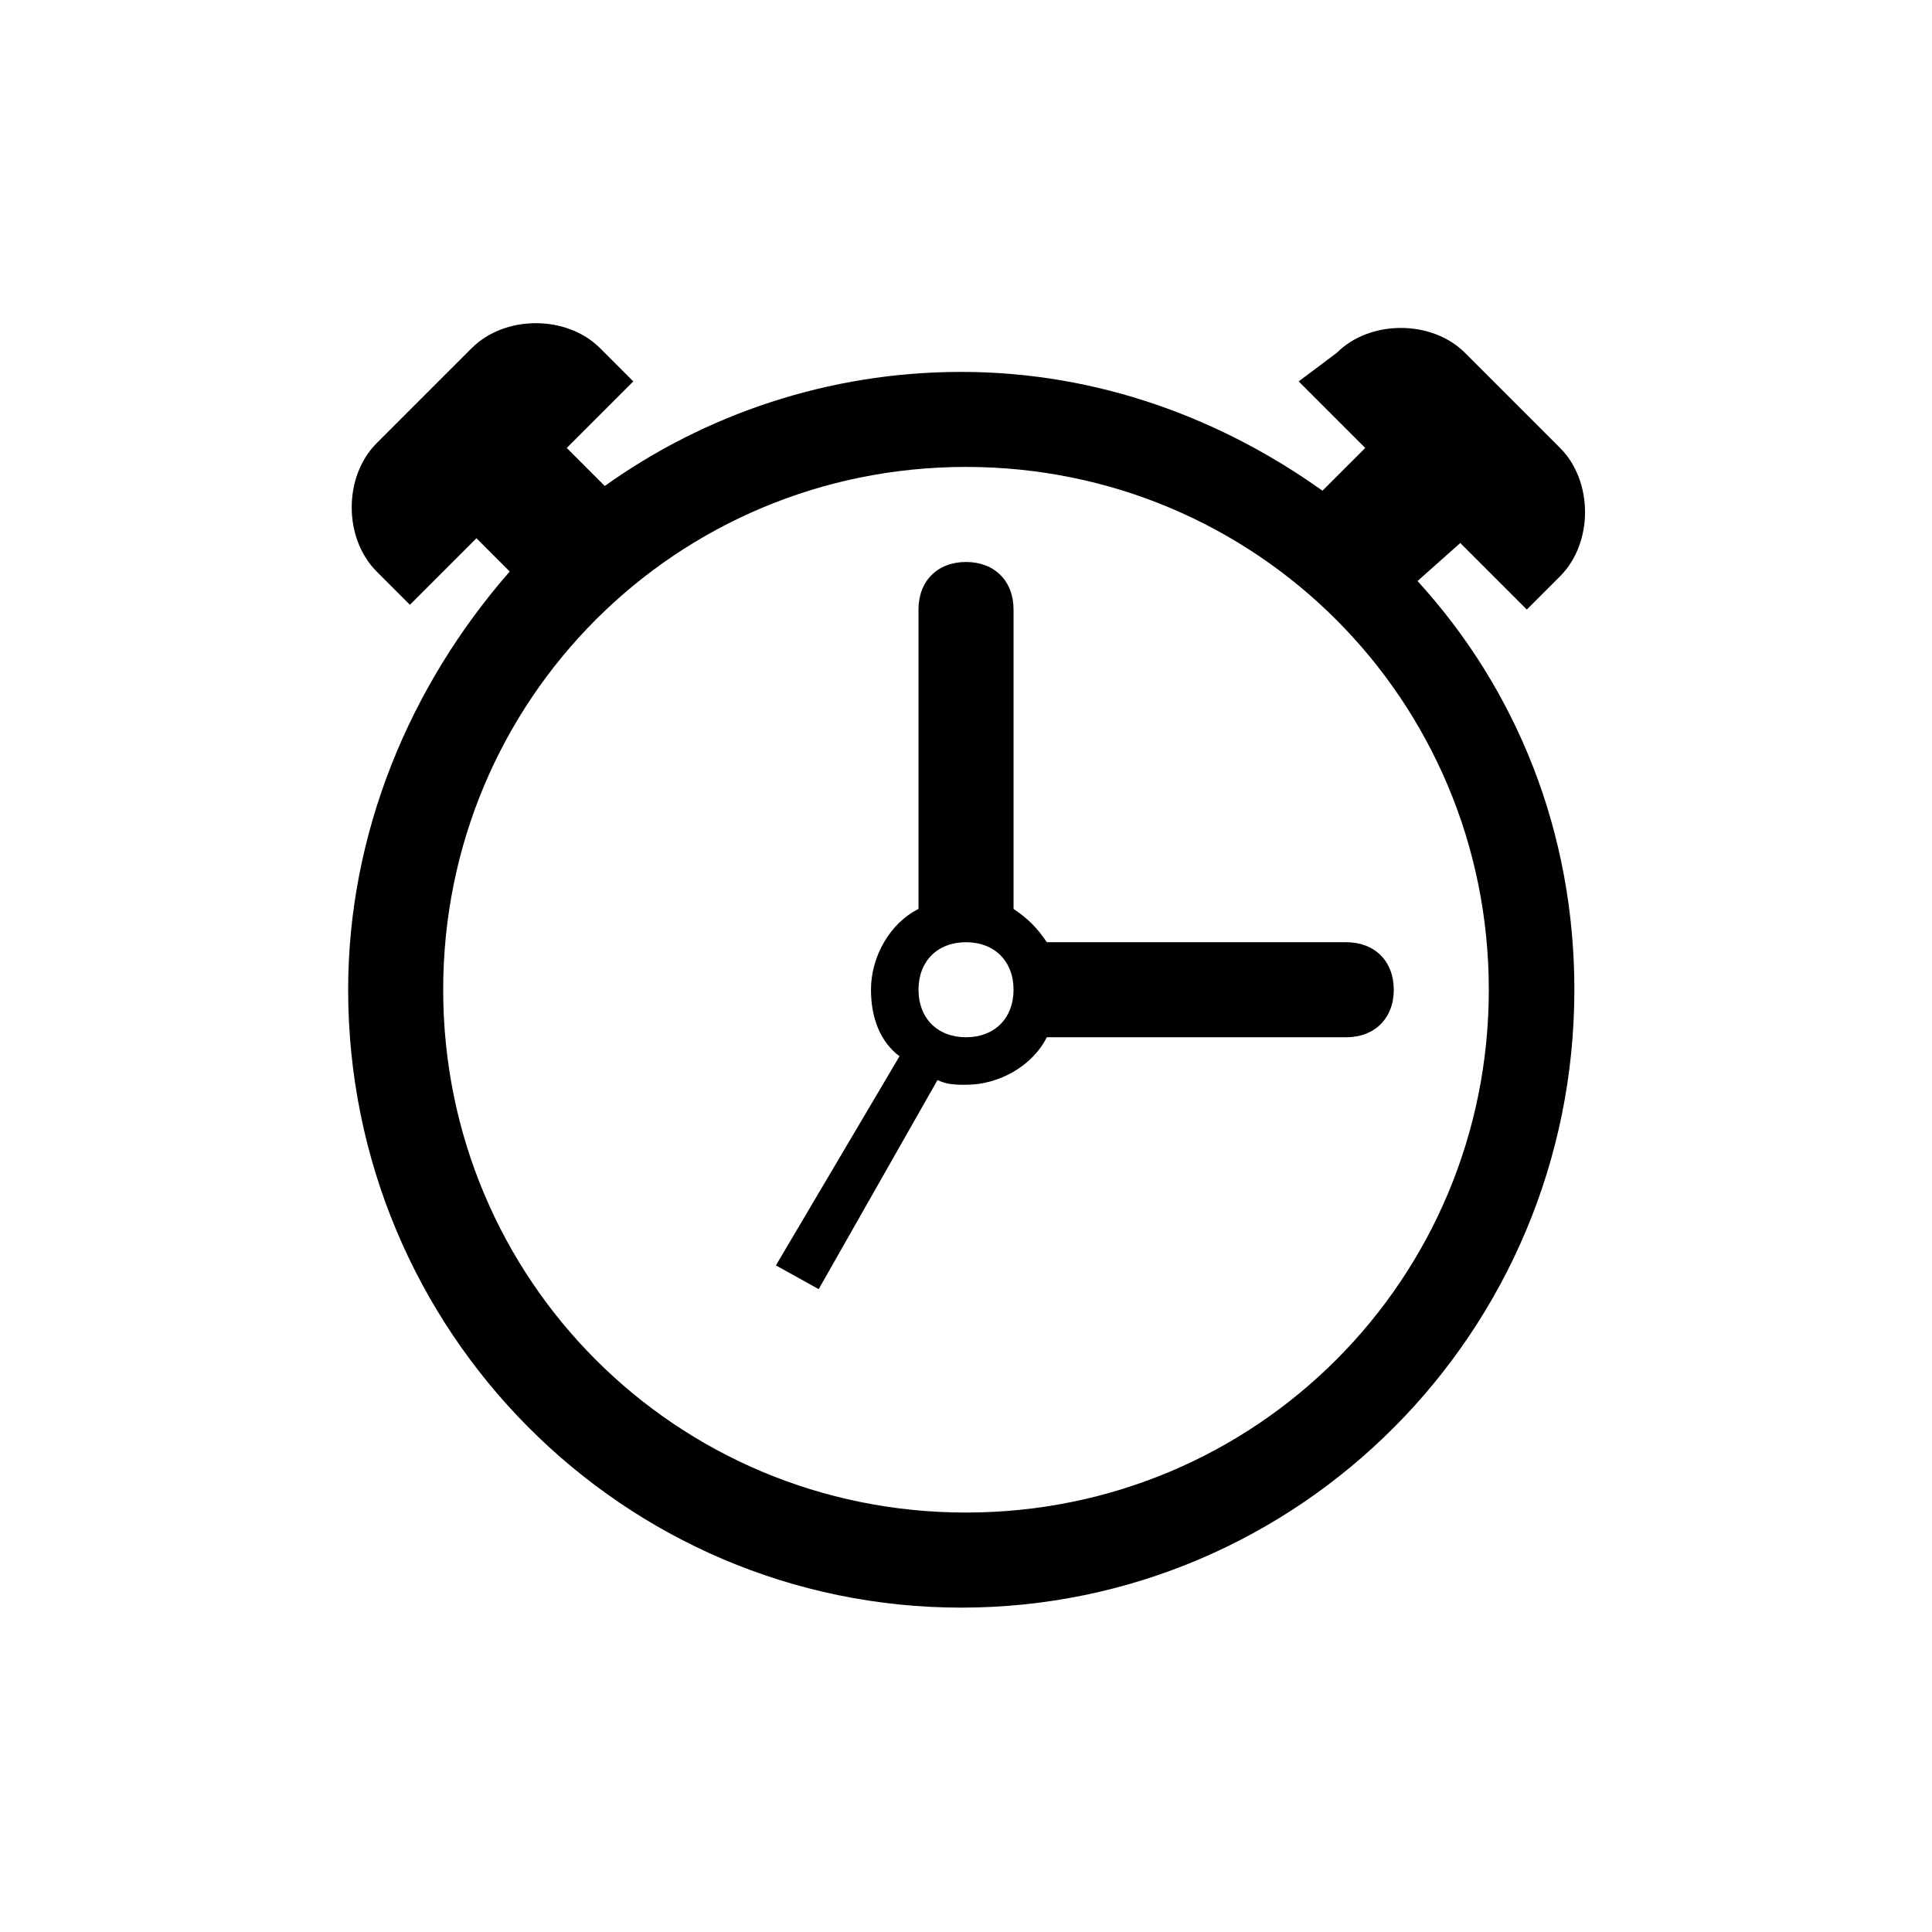 <?xml version="1.0" encoding="UTF-8"?>
<!-- Uploaded to: ICON Repo, www.iconrepo.com, Generator: ICON Repo Mixer Tools -->
<svg fill="#000000" width="800px" height="800px" version="1.1" viewBox="144 144 512 512" xmlns="http://www.w3.org/2000/svg">
 <path d="m530.99 287.9 17.633 17.633 8.816-8.816c8.816-8.816 8.816-25.191 0-34.008l-25.191-25.191c-8.816-8.816-25.191-8.816-34.008 0l-10.074 7.559 17.633 17.633-11.336 11.336c-26.449-18.895-59.199-31.488-95.723-31.488-35.266 0-68.016 11.336-94.465 30.23l-10.078-10.078 17.637-17.633-8.816-8.816c-8.816-8.816-25.191-8.816-34.008 0l-25.191 25.191c-8.816 8.816-8.816 25.191 0 34.008l8.816 8.816 17.633-17.633 8.816 8.816c-26.449 30.227-42.82 69.27-42.82 110.84 0 90.688 73.051 163.74 162.48 163.74 89.426 0 162.48-73.051 162.48-163.74 0-41.562-15.113-79.352-41.562-108.32zm7.559 118.39c0 76.832-61.715 138.55-138.55 138.55s-138.55-61.715-138.55-138.55 61.715-138.55 138.55-138.55c76.828 0 138.55 61.715 138.55 138.55zm-125.95-21.414v-79.352c0-7.559-5.039-12.594-12.594-12.594-7.559 0-12.594 5.039-12.594 12.594v79.352c-7.559 3.777-12.594 12.594-12.594 21.41 0 7.559 2.519 13.855 7.559 17.633l-32.754 55.422 11.336 6.297 31.488-55.418c2.519 1.258 5.039 1.258 7.559 1.258 8.816 0 17.633-5.039 21.41-12.594h79.352c7.559 0 12.594-5.039 12.594-12.594 0-7.559-5.039-12.594-12.594-12.594h-79.352c-2.519-3.781-5.039-6.301-8.816-8.82zm-12.594 34.008c-7.559 0-12.594-5.039-12.594-12.594 0-7.559 5.039-12.594 12.594-12.594 7.559 0 12.594 5.039 12.594 12.594s-5.039 12.594-12.594 12.594z" fill-rule="evenodd"/>
</svg>